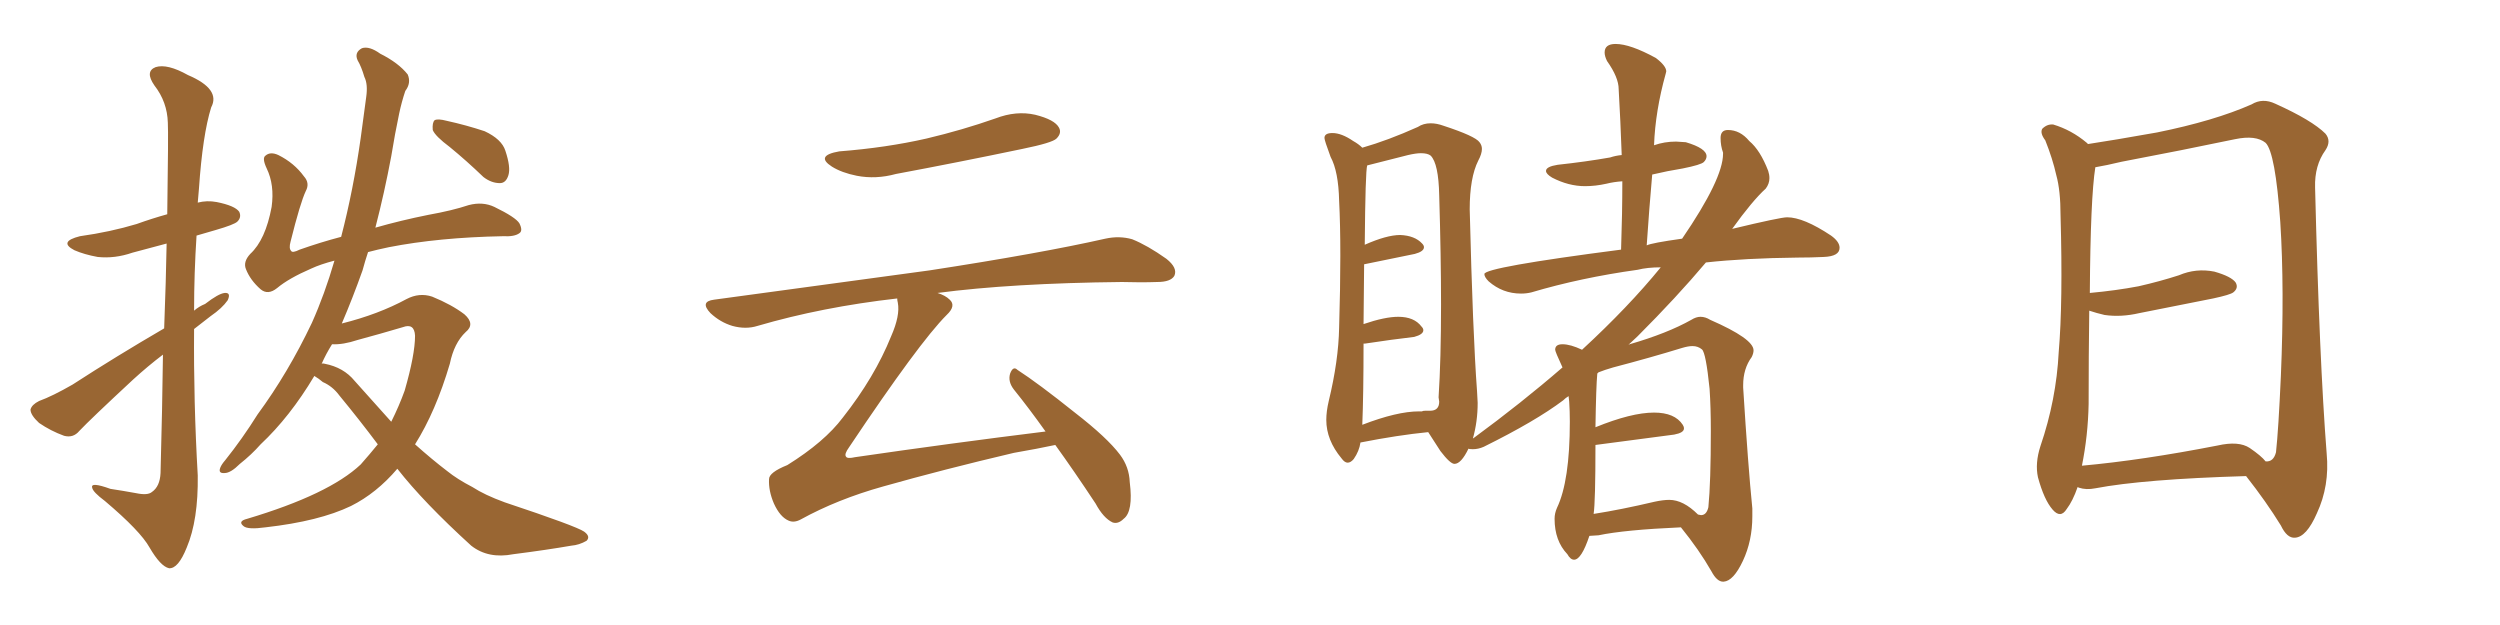 <svg xmlns="http://www.w3.org/2000/svg" xmlns:xlink="http://www.w3.org/1999/xlink" width="600" height="150"><path fill="#996633" padding="10" d="M39.40 78.81L39.40 78.81Q39.84 67.24 39.99 58.45L39.99 58.45Q35.74 59.62 31.79 60.64L31.79 60.64Q27.54 62.11 23.44 61.67L23.44 61.67Q20.21 61.08 17.87 60.06L17.87 60.06Q13.92 58.01 19.19 56.69L19.19 56.69Q26.51 55.66 32.81 53.76L32.81 53.76Q36.47 52.44 40.14 51.42L40.14 51.42Q40.43 31.79 40.28 29.44L40.28 29.44Q40.14 24.46 37.06 20.51L37.06 20.51Q34.72 17.14 37.35 16.11L37.35 16.11Q40.14 15.23 45.12 18.02L45.12 18.02Q53.03 21.39 50.68 25.78L50.68 25.78Q48.63 32.37 47.75 45.26L47.75 45.26Q47.61 46.88 47.46 48.63L47.46 48.63Q49.66 48.05 52.00 48.49L52.00 48.49Q56.40 49.37 57.42 50.83L57.42 50.83Q58.01 52.15 56.98 53.17L56.98 53.17Q56.25 53.91 51.71 55.22L51.71 55.22Q49.07 55.96 47.17 56.54L47.17 56.54Q46.58 65.63 46.58 74.56L46.58 74.56Q47.75 73.54 49.22 72.95L49.22 72.95Q52.44 70.46 53.91 70.31L53.91 70.31Q55.52 70.17 54.64 72.07L54.64 72.07Q53.32 73.97 50.54 75.88L50.54 75.88Q48.49 77.49 46.58 78.96L46.58 78.96Q46.44 96.39 47.46 114.11L47.46 114.11Q47.61 124.80 44.82 131.40L44.82 131.40Q42.77 136.52 40.58 136.38L40.58 136.38Q38.53 135.94 35.89 131.40L35.89 131.40Q33.69 127.44 25.20 120.26L25.20 120.26Q22.27 118.07 22.12 117.04L22.12 117.04Q21.68 115.58 26.51 117.33L26.51 117.33Q29.44 117.77 32.67 118.36L32.67 118.36Q35.45 118.95 36.47 118.07L36.47 118.07Q38.38 116.75 38.53 113.53L38.53 113.53Q38.96 97.56 39.11 85.11L39.11 85.11Q35.45 87.89 31.93 91.11L31.93 91.11Q21.68 100.63 19.04 103.42L19.04 103.42Q17.58 105.18 15.38 104.59L15.38 104.59Q12.16 103.42 9.38 101.51L9.38 101.51Q7.32 99.61 7.32 98.29L7.32 98.29Q7.62 97.12 9.38 96.24L9.38 96.24Q12.60 95.07 17.43 92.29L17.43 92.29Q27.83 85.55 39.40 78.81ZM107.96 35.30L107.96 35.30Q104.44 32.67 103.86 31.20L103.86 31.20Q103.71 29.44 104.30 28.86L104.30 28.86Q105.03 28.42 107.23 29.00L107.23 29.00Q111.91 30.03 116.31 31.49L116.31 31.49Q120.41 33.40 121.29 36.18L121.29 36.18Q122.61 40.14 122.02 42.04L122.02 42.04Q121.44 43.95 119.97 43.95L119.97 43.95Q117.92 43.95 116.02 42.48L116.02 42.48Q111.91 38.53 107.96 35.30ZM95.36 112.50L95.36 112.50Q90.38 118.36 84.23 121.44L84.23 121.44Q76.61 125.10 63.72 126.56L63.72 126.56Q59.47 127.15 58.45 126.27L58.45 126.27Q56.98 125.10 59.33 124.51L59.33 124.51Q78.96 118.65 86.57 111.47L86.57 111.47Q88.77 108.98 90.67 106.64L90.67 106.64Q86.28 100.78 81.45 94.92L81.45 94.92Q79.83 92.72 77.49 91.70L77.49 91.70Q76.46 90.82 75.44 90.23L75.44 90.23Q69.58 100.05 62.55 106.64L62.55 106.64Q60.35 109.13 57.57 111.33L57.57 111.33Q55.37 113.53 53.91 113.53L53.91 113.53Q52.29 113.67 52.88 112.21L52.88 112.21Q53.17 111.47 54.05 110.45L54.05 110.45Q58.15 105.32 61.82 99.46L61.82 99.46Q69.14 89.50 74.85 77.49L74.85 77.49Q77.93 70.61 80.27 62.55L80.27 62.55Q76.90 63.43 74.71 64.45L74.71 64.45Q69.29 66.80 66.50 69.14L66.50 69.14Q64.31 70.90 62.55 69.43L62.55 69.43Q60.06 67.24 59.03 64.60L59.03 64.60Q58.30 62.84 60.06 60.94L60.06 60.94Q63.72 57.57 65.19 49.66L65.19 49.66Q65.92 44.38 64.01 40.43L64.01 40.43Q62.84 37.94 63.72 37.35L63.72 37.35Q64.89 36.33 66.80 37.21L66.80 37.21Q70.61 39.11 72.95 42.33L72.95 42.33Q74.41 43.95 73.39 45.85L73.39 45.85Q72.07 48.63 69.73 58.01L69.73 58.01Q69.29 59.62 69.87 60.21L69.87 60.21Q70.17 60.79 71.92 59.91L71.92 59.91Q76.90 58.15 81.88 56.84L81.88 56.84Q84.81 45.56 86.57 33.11L86.57 33.11Q87.30 27.83 87.89 23.29L87.89 23.29Q88.33 20.21 87.45 18.46L87.45 18.46Q86.72 15.97 85.84 14.50L85.84 14.50Q84.96 12.60 86.87 11.57L86.87 11.57Q88.62 10.99 91.26 12.89L91.26 12.89Q95.65 15.09 97.85 17.87L97.85 17.87Q98.73 19.92 97.27 21.83L97.27 21.83Q96.39 24.46 95.80 27.25L95.80 27.25Q94.78 32.08 93.90 37.50L93.90 37.50Q92.29 46.14 90.09 54.64L90.09 54.64Q96.24 52.88 102.83 51.56L102.83 51.56Q108.54 50.54 112.50 49.22L112.50 49.22Q115.87 48.34 118.65 49.66L118.65 49.66Q123.78 52.15 124.66 53.61L124.66 53.61Q125.54 55.37 124.66 55.96L124.66 55.96Q123.49 56.84 120.70 56.69L120.70 56.69Q105.32 56.98 93.31 59.33L93.31 59.33Q90.53 59.91 88.33 60.50L88.33 60.50Q87.60 62.70 87.01 64.89L87.01 64.89Q84.67 71.48 82.03 77.64L82.03 77.64Q90.82 75.44 97.56 71.78L97.56 71.78Q100.63 70.17 103.71 71.19L103.71 71.19Q108.40 73.10 111.47 75.44L111.47 75.44Q114.11 77.78 111.77 79.69L111.77 79.69Q108.98 82.32 107.96 87.30L107.96 87.30Q104.59 98.73 99.61 106.64L99.61 106.64Q103.71 110.30 107.37 113.09L107.37 113.09Q109.72 114.99 113.38 116.89L113.38 116.89Q116.31 118.80 121.14 120.56L121.14 120.56Q138.28 126.27 140.19 127.59L140.19 127.59Q141.80 128.76 140.77 129.79L140.77 129.79Q139.01 130.81 137.11 130.96L137.11 130.96Q131.25 131.98 123.19 133.01L123.19 133.01Q117.19 134.18 113.09 130.96L113.09 130.96Q101.66 120.56 95.36 112.50ZM85.11 91.41L85.11 91.41L85.11 91.41Q89.79 96.68 93.90 101.22L93.90 101.22Q95.80 97.41 97.12 93.75L97.12 93.75Q99.61 85.11 99.61 80.57L99.61 80.57Q99.46 77.49 96.68 78.52L96.68 78.52Q91.26 80.13 85.84 81.59L85.84 81.59Q82.32 82.76 79.69 82.62L79.69 82.62Q78.22 84.96 77.20 87.30L77.20 87.30Q77.49 87.16 77.93 87.30L77.93 87.30Q82.47 88.18 85.11 91.41ZM201.42 36.33L201.42 36.33Q212.70 35.45 222.36 33.25L222.36 33.25Q231.01 31.20 238.92 28.42L238.92 28.42Q243.90 26.51 248.44 27.54L248.44 27.54Q253.13 28.71 254.15 30.62L254.15 30.62Q254.88 31.93 253.56 33.25L253.56 33.25Q252.54 34.28 245.36 35.74L245.36 35.74Q229.98 38.96 215.04 41.75L215.04 41.75Q210.21 43.07 205.66 42.19L205.66 42.19Q202.00 41.46 199.66 39.99L199.66 39.99Q195.56 37.35 201.42 36.33ZM250.93 103.56L250.93 103.56L250.93 103.56Q246.97 98.00 243.31 93.46L243.31 93.46Q241.85 91.55 242.43 89.65L242.43 89.65Q243.16 87.74 244.19 88.77L244.19 88.77Q249.17 91.99 257.96 99.02L257.96 99.02Q265.72 105.03 268.80 109.13L268.80 109.13Q271.00 112.06 271.14 115.72L271.14 115.72Q272.02 122.75 269.68 124.51L269.68 124.51Q268.36 125.83 267.04 125.39L267.04 125.39Q264.84 124.37 262.94 120.85L262.94 120.85Q257.81 113.09 253.27 106.79L253.27 106.79Q249.17 107.67 243.31 108.69L243.31 108.69Q226.46 112.65 211.96 116.75L211.96 116.75Q200.98 119.82 192.19 124.66L192.19 124.66Q190.58 125.54 189.26 124.95L189.26 124.95Q187.21 124.07 185.74 120.85L185.74 120.85Q184.42 117.77 184.57 114.99L184.57 114.99Q184.57 113.38 188.96 111.62L188.96 111.62Q197.90 106.05 202.29 100.20L202.29 100.20Q209.91 90.53 213.87 80.71L213.87 80.71Q216.06 75.73 215.48 72.66L215.48 72.66Q215.33 72.07 215.33 71.63L215.33 71.63Q197.31 73.68 181.79 78.22L181.79 78.22Q179.00 79.10 175.78 78.22L175.78 78.22Q172.85 77.34 170.51 75.15L170.51 75.15Q167.87 72.36 171.39 71.92L171.39 71.92Q199.37 68.12 223.10 64.89L223.10 64.89Q249.76 60.79 265.28 57.28L265.28 57.28Q268.65 56.54 271.73 57.42L271.73 57.42Q275.39 58.89 279.93 62.11L279.93 62.11Q282.71 64.31 281.84 66.21L281.84 66.21Q280.96 67.68 277.73 67.68L277.73 67.68Q273.78 67.82 269.24 67.68L269.24 67.68Q242.72 67.97 225 70.31L225 70.31Q226.90 70.90 227.93 71.92L227.93 71.92Q229.54 73.39 227.20 75.59L227.20 75.59Q220.61 82.18 203.76 107.37L203.76 107.37Q202.59 108.98 203.03 109.57L203.03 109.57Q203.32 110.16 205.22 109.72L205.22 109.72Q228.37 106.35 250.93 103.56ZM413.53 139.60L413.67 139.60Q416.02 139.45 418.29 134.62Q420.56 129.79 420.56 123.93L420.56 123.93L420.56 122.02Q419.53 111.77 418.36 93.02L418.36 93.02L418.36 92.43Q418.36 88.48 420.41 85.69L420.41 85.69Q420.85 84.81 420.85 84.08L420.85 84.08Q420.85 81.30 410.45 76.76L410.45 76.76Q409.28 76.03 408.11 76.03L408.11 76.03Q407.08 76.03 405.91 76.76L405.91 76.76Q400.20 79.98 391.11 82.62L391.11 82.62L390.82 82.76L393.02 80.71Q402.39 71.34 409.42 62.99L409.42 62.99Q418.80 61.96 431.40 61.82L431.40 61.82Q434.62 61.82 437.70 61.67L437.70 61.67Q441.50 61.52 441.50 59.47L441.50 59.47Q441.50 58.01 439.45 56.54L439.45 56.54Q432.86 52.15 428.91 52.15L428.91 52.15Q427.29 52.15 415.72 54.93L415.72 54.93Q420.56 48.19 423.78 45.26L423.78 45.26Q424.66 44.09 424.66 42.77L424.66 42.77Q424.66 41.89 424.37 41.02L424.37 41.02Q422.46 36.04 419.82 33.84L419.82 33.84Q417.63 31.20 414.70 31.20L414.70 31.20Q412.94 31.20 412.94 33.11L412.94 33.11Q412.94 35.01 413.53 36.62L413.53 36.62L413.53 36.91Q413.53 42.92 403.71 57.28L403.71 57.28Q396.39 58.30 395.21 58.89L395.21 58.89Q395.80 50.10 396.53 41.89L396.53 41.89Q400.20 41.02 403.86 40.43L403.86 40.43Q408.25 39.55 408.91 38.89Q409.57 38.23 409.57 37.50L409.57 37.50Q409.57 35.60 404.59 34.13L404.59 34.13L402.25 33.98Q399.46 33.98 396.97 34.86L396.97 34.86Q397.27 26.66 399.76 17.72L399.76 17.72L399.90 17.14Q399.90 15.82 397.41 13.92L397.41 13.92Q391.26 10.55 387.74 10.55L387.74 10.55Q385.11 10.55 385.11 12.60L385.11 12.60Q385.11 13.48 385.69 14.65L385.69 14.65Q388.48 18.60 388.48 21.39L388.48 21.39Q388.92 29.00 389.21 37.21L389.21 37.21Q387.74 37.35 386.43 37.79L386.43 37.79Q380.57 38.82 373.83 39.55L373.83 39.55Q371.04 39.99 371.04 41.02L371.04 41.02Q371.04 41.75 372.51 42.63L372.51 42.63Q376.46 44.68 380.42 44.68L380.42 44.68Q382.91 44.68 385.55 44.09L385.55 44.09Q387.30 43.65 389.36 43.51L389.36 43.51Q389.36 51.12 389.06 59.91L389.06 59.91Q356.25 64.16 356.25 65.77L356.25 65.77Q356.25 66.50 357.28 67.53L357.28 67.53Q360.64 70.46 365.04 70.46L365.04 70.46Q366.36 70.46 367.53 70.17L367.53 70.17Q379.39 66.65 393.02 64.75L393.02 64.75Q395.36 64.16 398.58 64.16L398.58 64.16Q390.82 73.68 379.69 83.94L379.69 83.94Q376.90 82.62 375 82.62L375 82.62Q373.24 82.62 373.24 83.94L373.24 83.94Q373.24 84.38 375 88.18L375 88.18Q365.19 96.68 353.61 105.18L353.61 105.18Q353.47 105.18 353.47 105.32L353.47 105.32Q354.64 101.22 354.64 96.68L354.64 96.68L354.49 93.90Q353.47 80.13 352.73 50.24L352.73 50.24Q352.73 42.63 354.79 38.53L354.79 38.53Q355.66 36.91 355.66 35.74L355.66 35.74Q355.66 34.86 355.08 34.13L355.08 34.13Q354.05 32.67 346.44 30.18L346.44 30.18Q344.82 29.59 343.36 29.59L343.36 29.59Q341.60 29.59 340.28 30.47L340.28 30.47Q333.11 33.69 326.95 35.45L326.95 35.45Q326.07 34.57 324.76 33.84L324.76 33.84Q321.97 31.93 319.78 31.93L319.78 31.93Q317.87 31.93 317.87 33.11L317.87 33.11Q317.87 33.69 319.34 37.65L319.34 37.65Q321.24 41.16 321.39 48.19L321.39 48.19Q321.68 53.76 321.68 61.38L321.68 61.38Q321.68 68.99 321.39 78.66L321.39 78.66Q321.24 86.57 318.90 96.24L318.90 96.24Q318.31 98.73 318.31 100.78L318.31 100.78Q318.31 105.62 321.97 110.01L321.97 110.01Q322.71 111.04 323.44 111.04L323.44 111.04Q324.17 111.04 324.90 110.16L324.90 110.16Q326.22 108.25 326.51 106.20L326.51 106.20Q335.45 104.44 342.77 103.71L342.77 103.71L345.70 108.25Q348.05 111.33 349.07 111.33L349.07 111.33Q350.68 111.33 352.44 107.67L352.44 107.67Q352.59 107.81 353.47 107.81L353.47 107.81Q354.79 107.81 356.10 107.23L356.10 107.23Q368.55 101.07 375.15 96.09L375.15 96.09Q375.73 95.51 376.46 95.07L376.46 95.07L376.61 96.39Q376.76 98.73 376.76 101.22L376.76 101.22Q376.76 115.43 373.68 121.88L373.68 121.88Q373.10 123.19 373.10 124.51L373.10 124.51Q373.10 129.79 376.17 133.01L376.17 133.01Q376.90 134.33 377.78 134.33L377.78 134.33Q379.54 134.33 381.45 128.61L381.45 128.61L383.64 128.47Q389.94 127.15 403.42 126.56L403.42 126.56Q407.81 131.98 410.74 137.11L410.74 137.11Q412.06 139.60 413.53 139.60L413.53 139.60ZM408.25 123.63L408.25 123.63L407.52 123.49Q404.00 119.97 400.63 119.97L400.63 119.97Q399.17 119.97 397.12 120.41L397.12 120.41Q389.06 122.31 382.47 123.34L382.47 123.34Q382.91 120.56 382.91 106.79L382.91 106.79L401.81 104.30Q404.15 103.86 404.15 102.83L404.15 102.83Q404.15 102.39 403.86 101.95L403.86 101.95Q401.95 99.02 396.97 99.02L396.97 99.02Q391.55 99.02 382.91 102.54L382.91 102.54Q383.06 92.72 383.35 89.65L383.35 89.65L383.64 89.36Q385.11 88.77 387.16 88.18L387.16 88.18Q396.09 85.84 403.71 83.50L403.71 83.50Q405.18 83.06 406.20 83.06L406.20 83.06Q407.52 83.06 408.47 83.86Q409.42 84.67 410.30 93.31L410.30 93.31Q410.60 97.85 410.60 103.42L410.60 103.42Q410.60 115.72 410.01 121.73L410.01 121.73Q409.57 123.63 408.25 123.63ZM326.95 101.95L326.95 101.95Q327.25 94.63 327.25 82.47L327.25 82.47L327.54 82.47Q334.28 81.45 339.40 80.86L339.40 80.86Q341.60 80.27 341.60 79.25L341.60 79.25Q341.60 78.81 341.16 78.37L341.16 78.37Q339.40 76.03 335.60 76.03L335.60 76.03Q332.37 76.03 327.25 77.78L327.25 77.78L327.39 63.43L339.55 60.94Q341.75 60.35 341.75 59.33L341.75 59.33Q341.75 58.89 341.31 58.45L341.31 58.45Q339.55 56.54 336.04 56.40L336.04 56.40Q332.81 56.40 327.54 58.74L327.54 58.74Q327.69 41.02 328.13 39.70L328.13 39.70L337.94 37.21Q339.84 36.77 341.02 36.77L341.02 36.77Q342.63 36.77 343.36 37.35L343.36 37.35Q345.26 39.26 345.41 46.88L345.41 46.88Q345.85 61.52 345.85 73.10L345.85 73.10Q345.85 86.28 345.26 95.36L345.26 95.36L345.41 96.39Q345.41 98.58 343.21 98.58L343.21 98.58L342.04 98.58Q341.46 98.58 341.31 98.73L341.31 98.73L340.58 98.73Q335.30 98.73 326.95 101.95ZM539.06 114.26L539.06 114.26Q514.45 114.99 502.88 117.19L502.88 117.19Q500.68 117.63 498.93 117.04L498.93 117.04Q498.63 116.89 498.63 116.89L498.63 116.89Q497.46 120.26 496.00 122.17L496.00 122.17Q494.53 124.51 492.63 122.31L492.63 122.31Q490.58 119.97 489.11 114.55L489.11 114.55Q488.38 111.18 489.70 107.08L489.70 107.08Q493.51 95.95 494.09 84.52L494.09 84.52Q495.12 72.51 494.53 51.71L494.53 51.71Q494.53 45.70 493.51 42.04L493.51 42.04Q492.63 38.09 490.87 33.69L490.87 33.69Q489.55 31.93 490.14 30.91L490.14 30.91Q491.31 29.74 492.77 29.88L492.77 29.88Q497.17 31.20 500.83 34.28L500.83 34.28Q500.98 34.42 501.12 34.57L501.12 34.57Q506.98 33.69 517.68 31.79L517.68 31.79Q531.45 29.00 540.38 25.05L540.38 25.05Q543.02 23.44 546.09 24.90L546.09 24.90Q554.88 28.86 558.11 32.08L558.11 32.08Q559.57 33.84 558.11 36.04L558.11 36.04Q555.47 39.70 555.62 44.97L555.62 44.97Q556.64 86.43 558.40 108.84L558.40 108.84Q559.13 116.60 556.05 123.19L556.05 123.19Q553.56 128.91 550.78 129.05L550.78 129.05Q548.88 129.20 547.41 126.12L547.41 126.12Q543.90 120.41 539.06 114.26ZM543.75 110.74L543.75 110.74L543.75 110.74Q545.65 110.89 546.24 108.54L546.24 108.54Q546.83 103.13 547.41 90.23L547.41 90.23Q548.29 69.29 547.27 53.32L547.27 53.32Q546.09 36.62 543.75 34.28L543.75 34.28Q541.41 32.37 536.43 33.40L536.43 33.40Q523.83 36.04 509.18 38.82L509.18 38.82Q505.52 39.70 502.88 40.14L502.88 40.14Q501.71 47.46 501.56 70.31L501.56 70.31Q507.86 69.73 513.28 68.70L513.28 68.70Q518.41 67.53 522.95 66.06L522.95 66.06Q527.05 64.31 531.45 65.19L531.45 65.19Q535.55 66.36 536.57 67.82L536.57 67.82Q537.30 69.14 535.99 70.17L535.99 70.17Q535.25 70.75 531.15 71.63L531.15 71.63Q522.22 73.39 513.43 75.15L513.43 75.15Q509.03 76.17 505.08 75.59L505.08 75.59Q503.17 75.15 501.42 74.56L501.42 74.56Q501.27 85.55 501.27 96.97L501.27 96.97Q501.12 104.59 499.66 111.77L499.66 111.77Q514.16 110.45 532.18 106.93L532.18 106.93Q537.30 105.76 539.94 107.52L539.94 107.52Q542.72 109.42 543.75 110.74Z"/></svg>